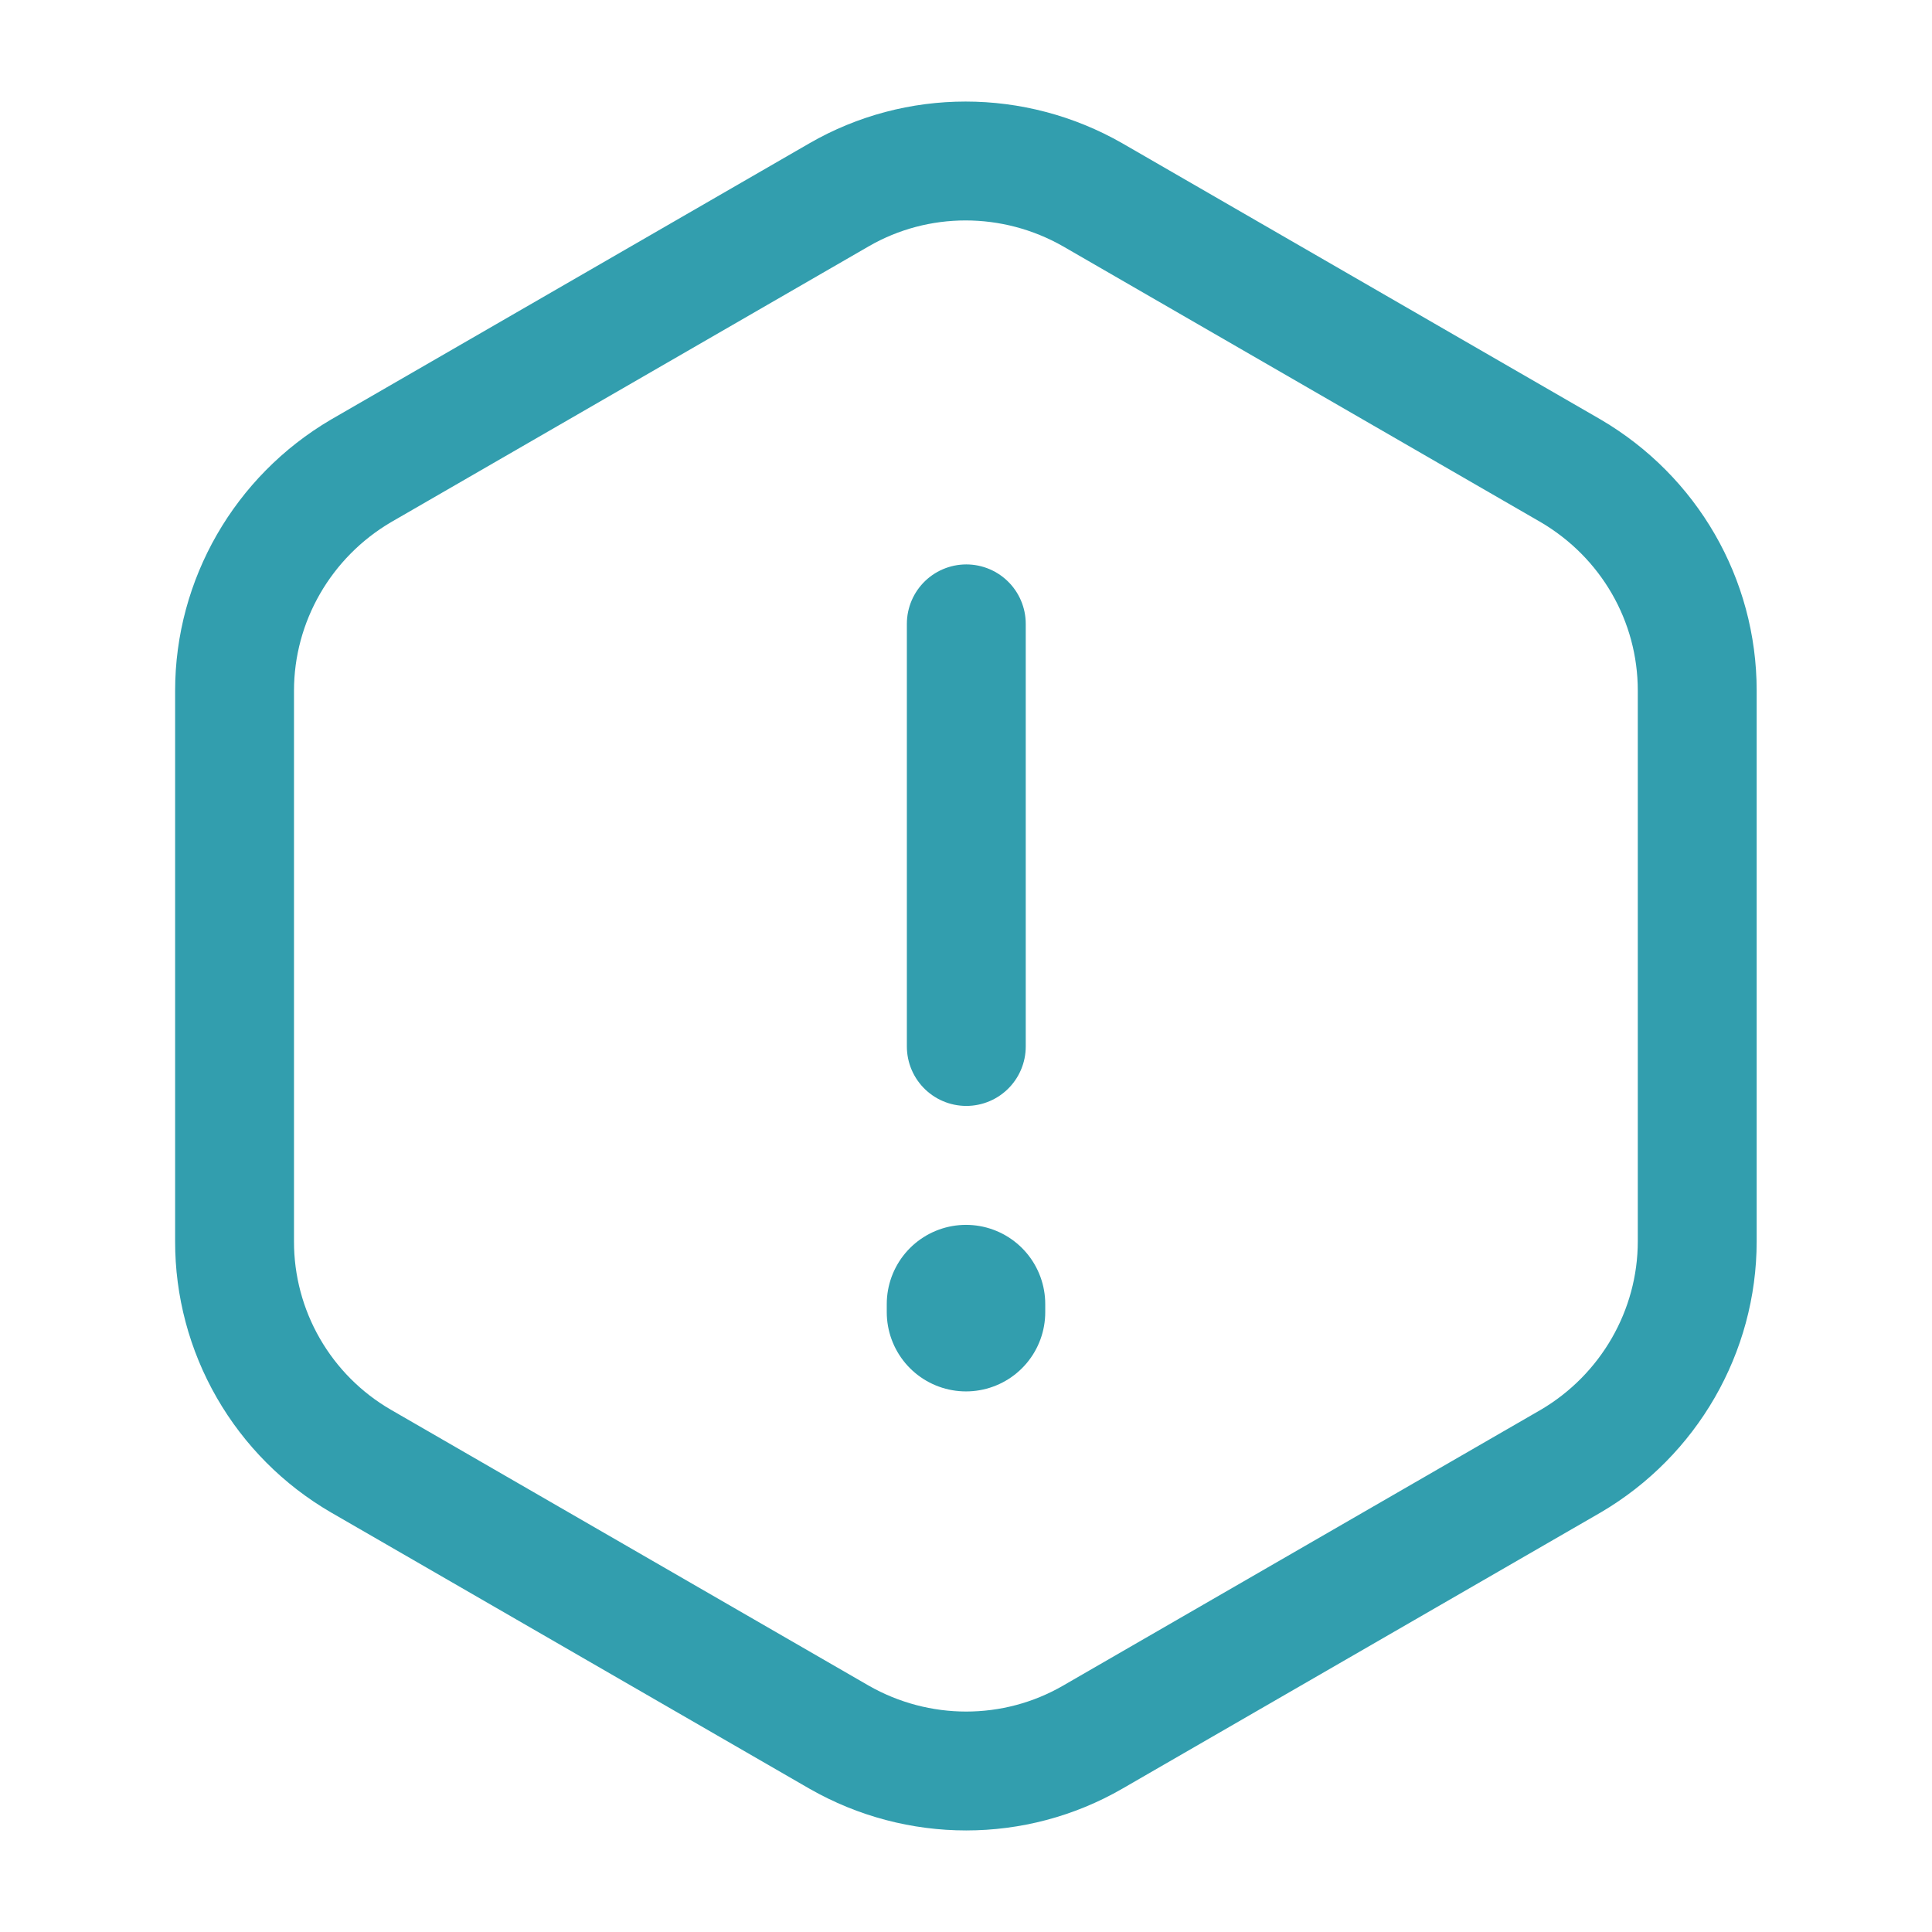 <svg width="64" height="64" viewBox="0 0 64 64" fill="none" xmlns="http://www.w3.org/2000/svg">
<path d="M32.01 20.666V34.666M56.223 22.88V41.12C56.223 44.106 54.623 46.88 52.036 48.4L36.196 57.546C33.609 59.04 30.41 59.04 27.796 57.546L11.956 48.4C10.681 47.66 9.623 46.598 8.888 45.32C8.153 44.043 7.767 42.594 7.77 41.12V22.88C7.77 19.893 9.37 17.12 11.956 15.6L27.796 6.453C30.383 4.96 33.583 4.96 36.196 6.453L52.036 15.6C54.623 17.12 56.223 19.866 56.223 22.88Z" stroke="#329EAE" stroke-width="3.938" stroke-linecap="round" stroke-linejoin="round"/>
<path d="M32 43.2V43.467" stroke="#329EAE" stroke-width="5.25" stroke-linecap="round" stroke-linejoin="round"/>
</svg>
